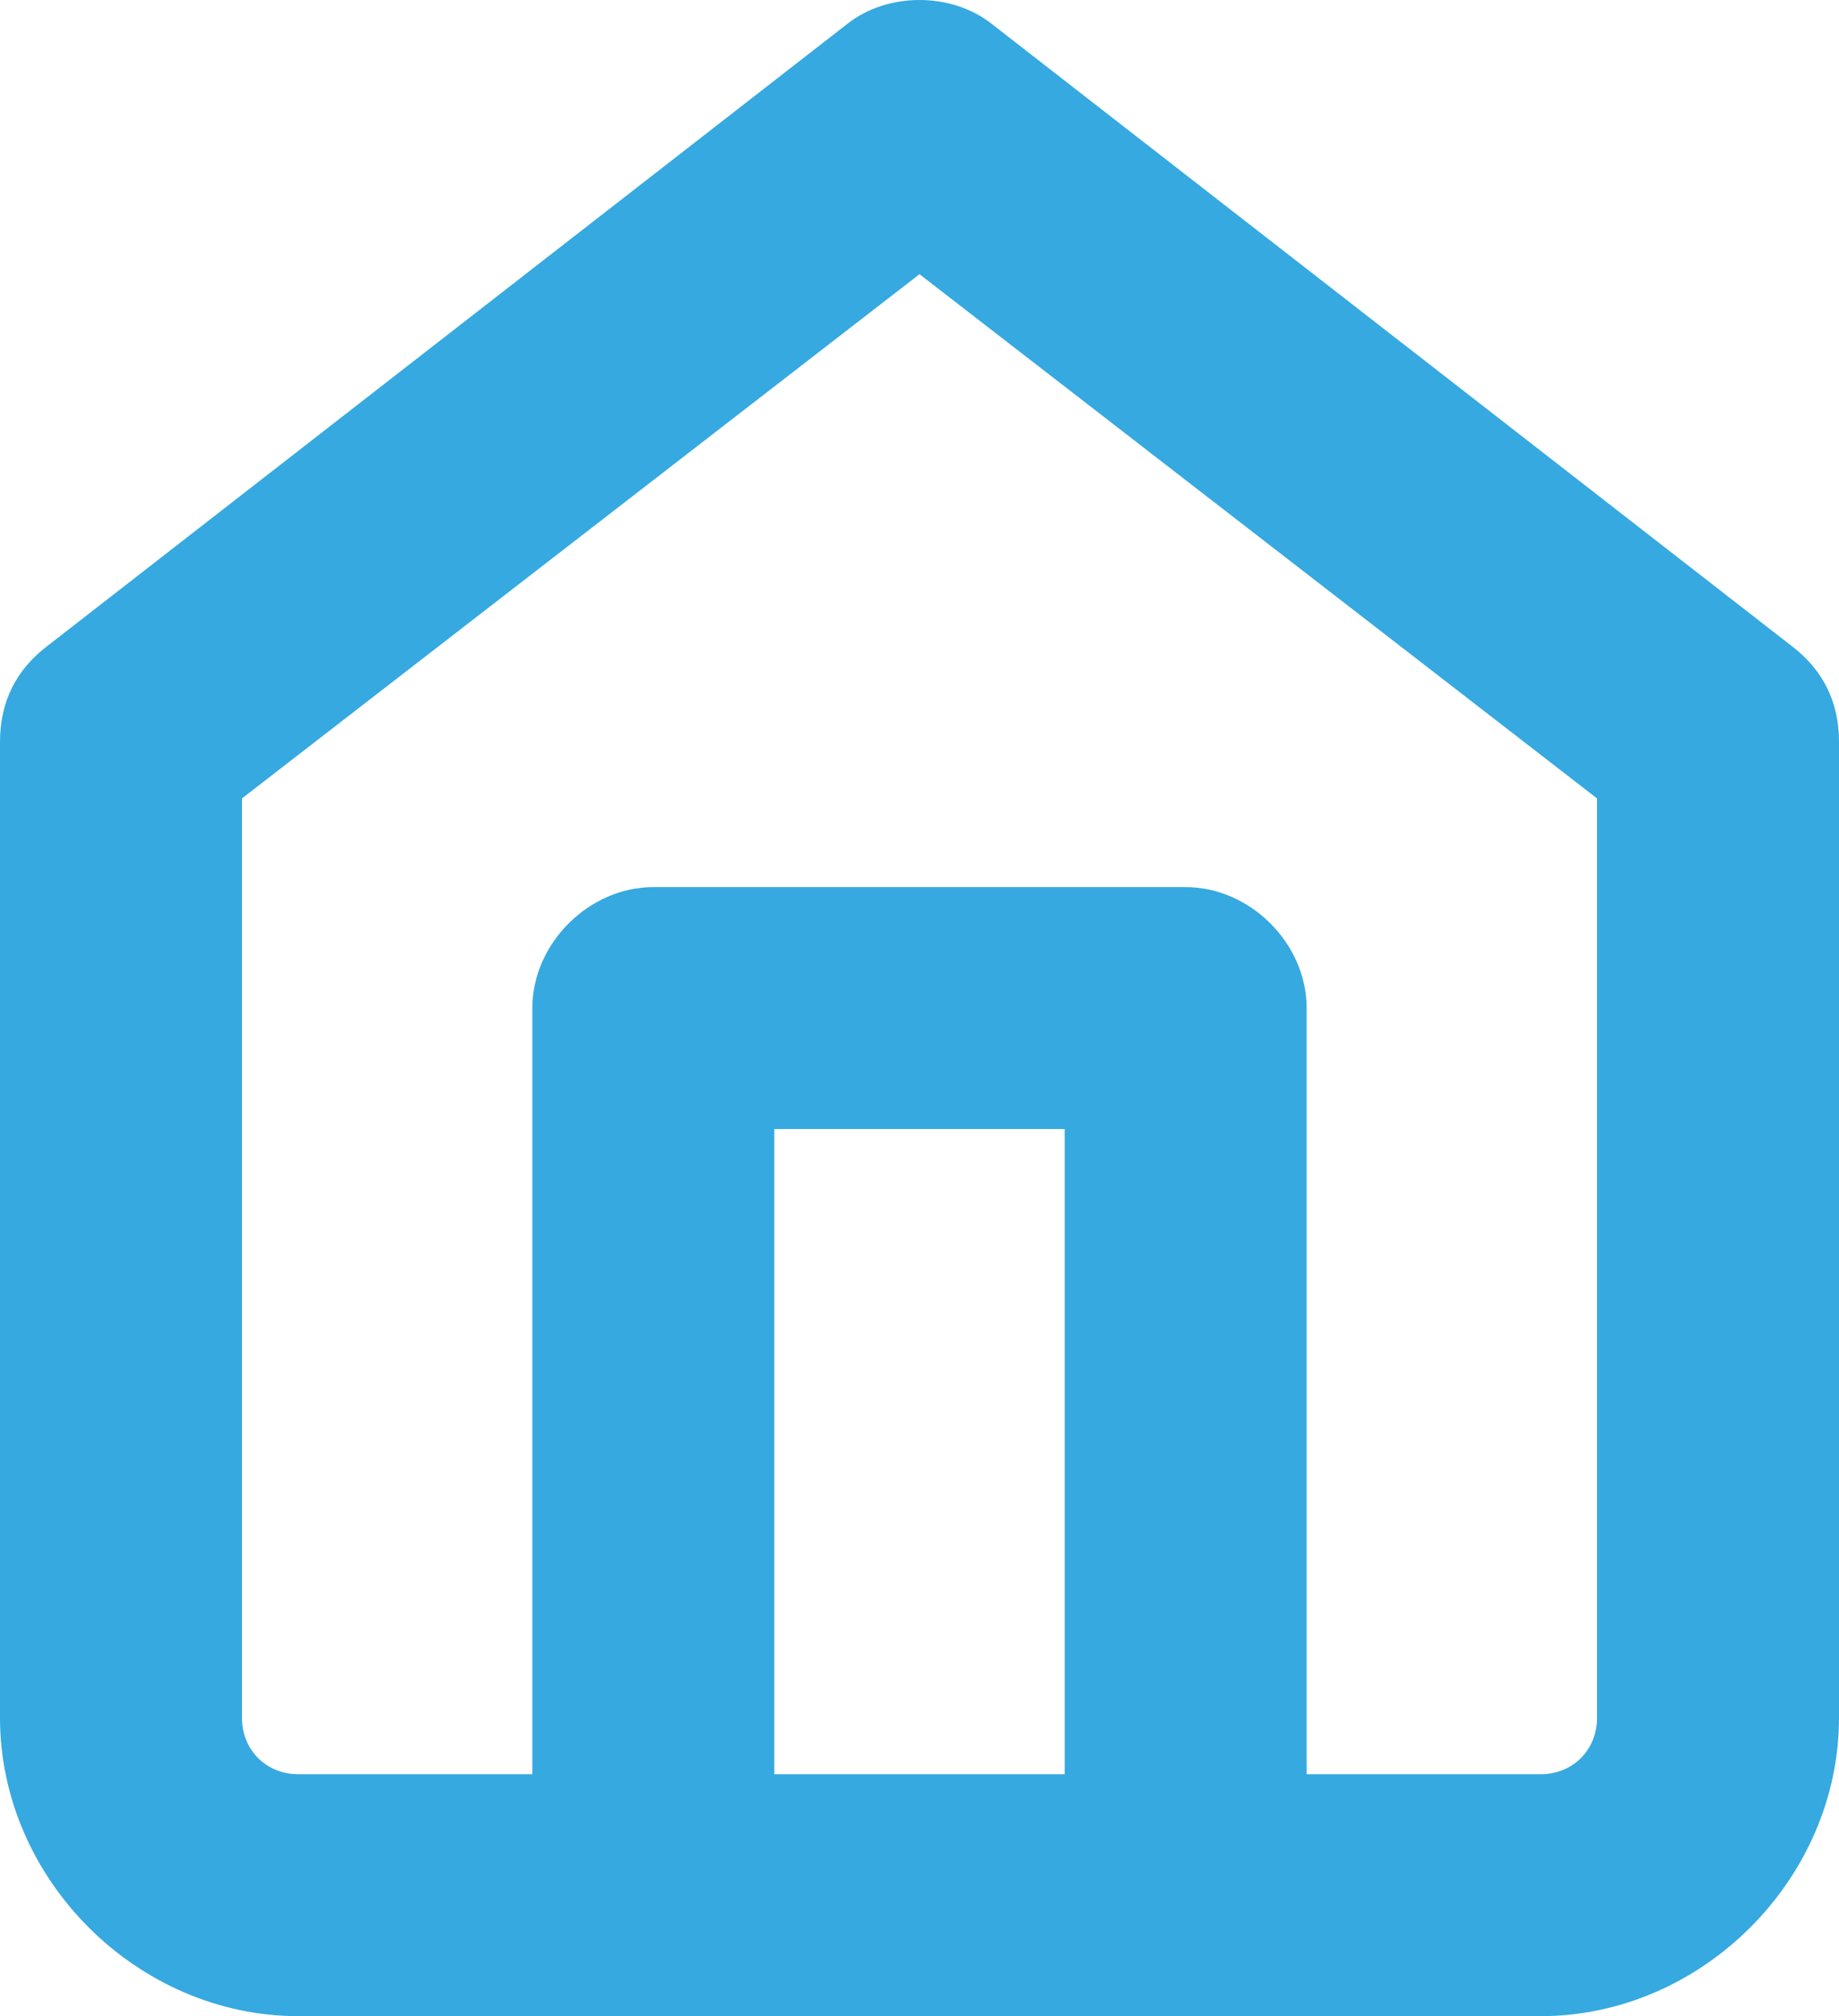<?xml version="1.0" encoding="utf-8"?>
<!-- Generator: Adobe Illustrator 26.3.1, SVG Export Plug-In . SVG Version: 6.00 Build 0)  -->
<svg version="1.1" id="Layer_1" xmlns="http://www.w3.org/2000/svg" xmlns:xlink="http://www.w3.org/1999/xlink" x="0px" y="0px"
	 viewBox="0 0 22.8 25" style="enable-background:new 0 0 22.8 25;" xml:space="preserve">
<style type="text/css">
	.st0{fill:#36A9E0;}
</style>
<g>
	<path class="st0" d="M19.1,25H3.7c-2,0-3.7-1.7-3.7-3.7V9.2C0,8.7,0.2,8.3,0.6,8l9.9-7.7c0.5-0.4,1.3-0.4,1.8,0L22.2,8
		c0.4,0.3,0.6,0.7,0.6,1.2v12.1C22.8,23.3,21.1,25,19.1,25z M3,9.9v11.4C3,21.7,3.3,22,3.7,22h15.4c0.4,0,0.7-0.3,0.7-0.7V9.9
		l-8.4-6.5L3,9.9z"/>
	<path class="st0" d="M14.7,25c-0.8,0-1.5-0.7-1.5-1.5V14H9.6v9.5c0,0.8-0.7,1.5-1.5,1.5s-1.5-0.7-1.5-1.5v-11
		c0-0.8,0.7-1.5,1.5-1.5h6.6c0.8,0,1.5,0.7,1.5,1.5v11C16.2,24.3,15.5,25,14.7,25z"/>
</g>
</svg>
